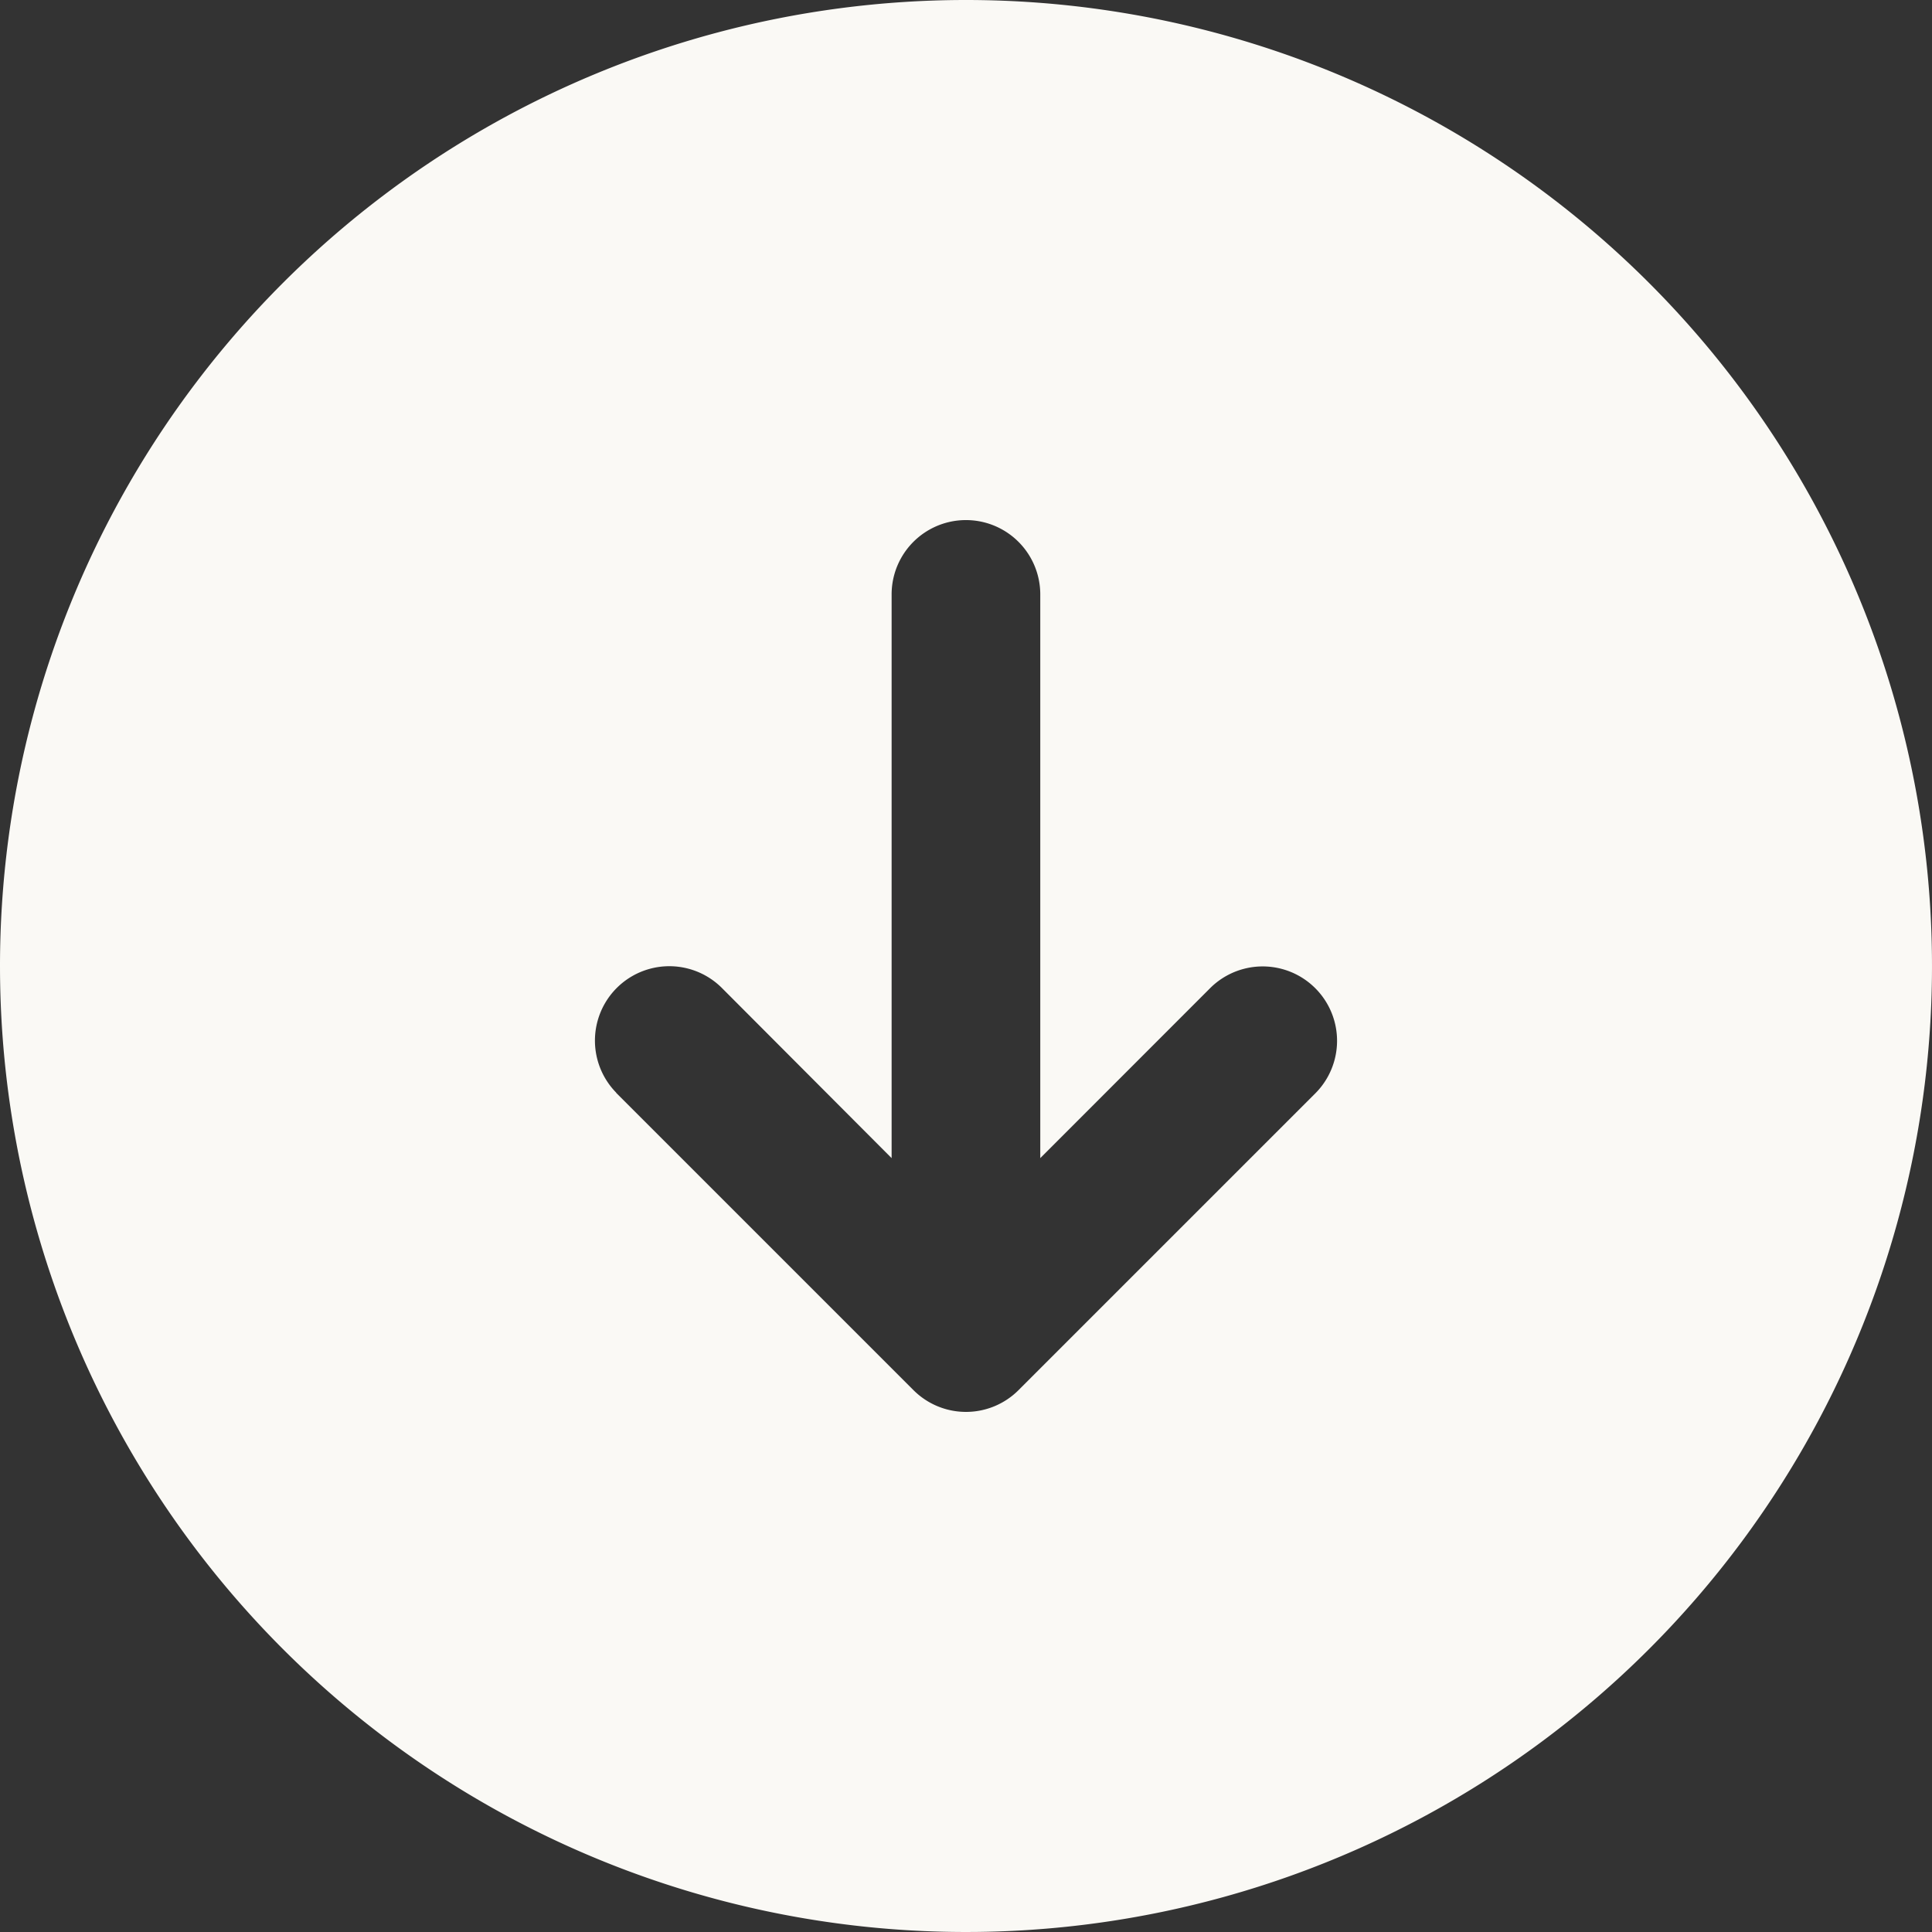 <svg xmlns="http://www.w3.org/2000/svg" width="18" height="18" viewBox="0 0 18 18">
  <rect x="0" y="0" width="18" height="18" fill="#333333" stroke="none"/>
  <g id="グループ_19943" data-name="グループ 19943" transform="translate(5800 -1055) rotate(90)">
    <path id="arrow-circle-down-fill" d="M9,18a9,9,0,1,1,9-9A9,9,0,0,1,9,18ZM12.259,7.818,9.49,5.049a.692.692,0,0,0-.98,0L5.741,7.818a.693.693,0,0,0,.98.98L8.308,7.21v5.252a.692.692,0,0,0,1.385,0V7.21L11.279,8.8a.693.693,0,0,0,.98-.98Z" transform="translate(1073 5782) rotate(90)" fill="#faf9f5"/>
  </g>
</svg>
